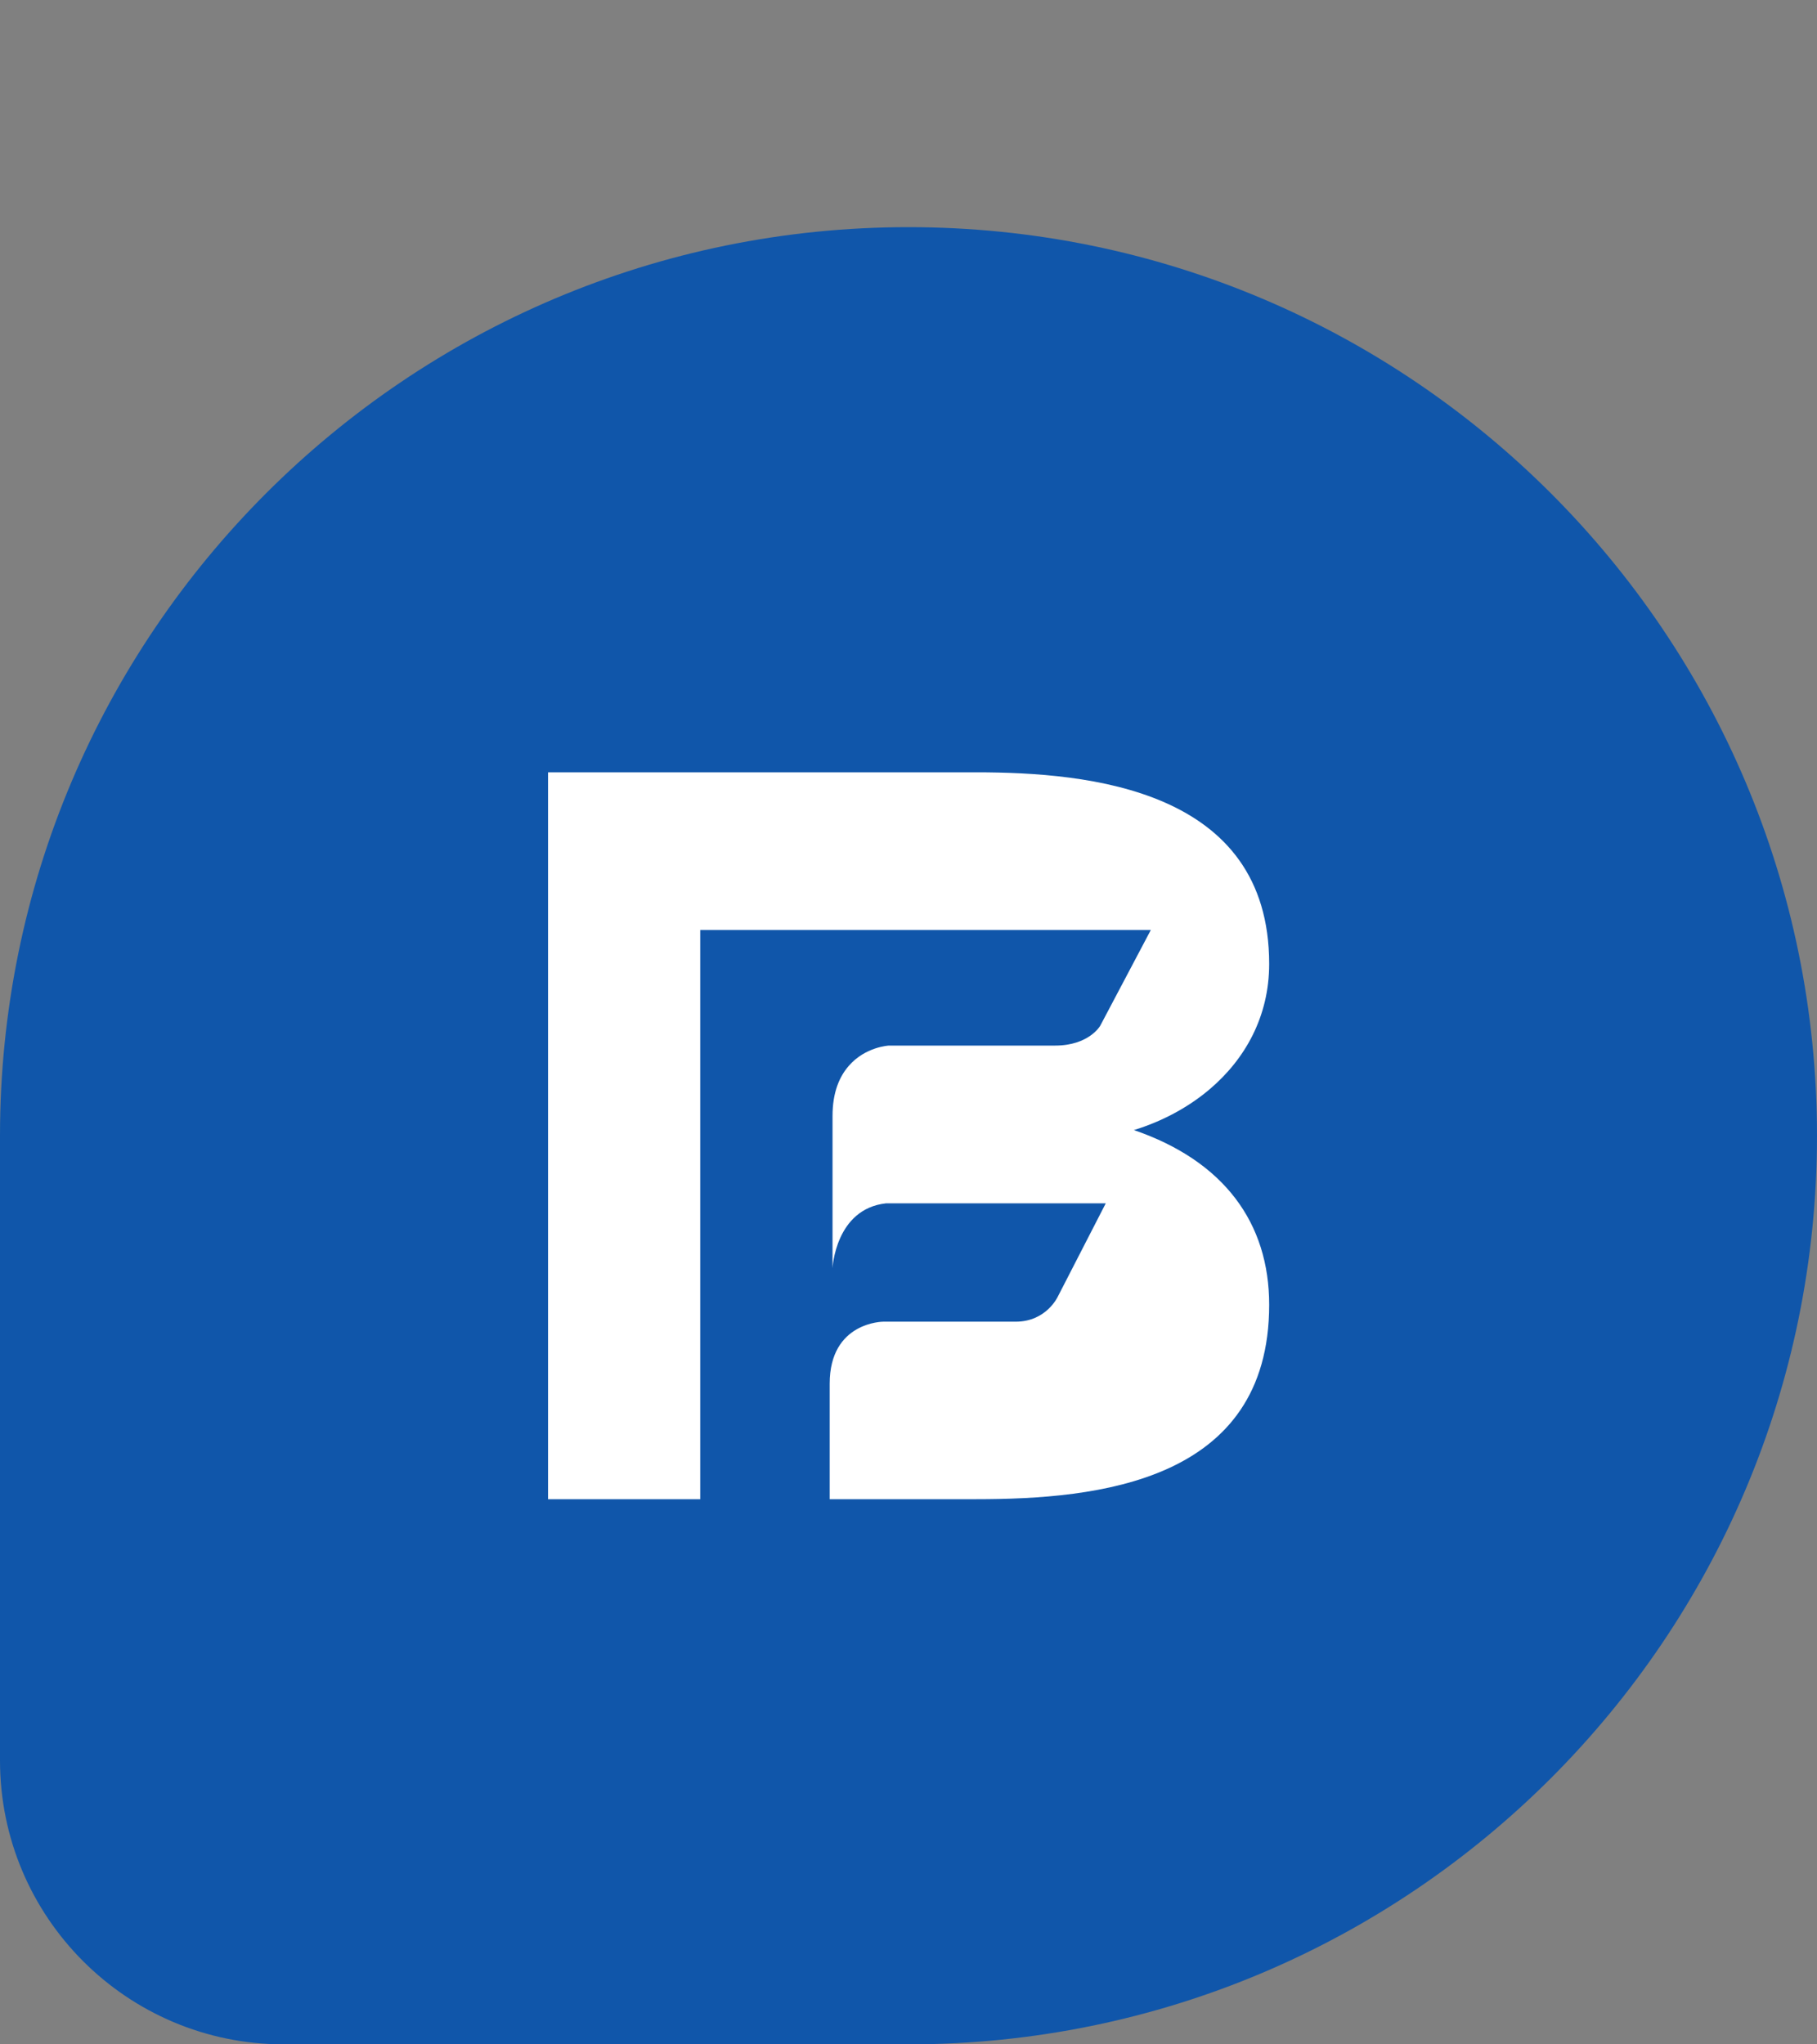 <svg width="16" height="18" viewBox="0 0 16 18" fill="none" xmlns="http://www.w3.org/2000/svg">
<rect x="0" y="0" width="16" height="18" fill="#808080" stroke="none"/>
<path d="M16 10C16 5.582 12.418 2 8 2C3.582 2 0 5.582 0 10V15.5C0 16.881 1.119 18 2.5 18H8C12.418 18 16 14.418 16 10Z" fill="#1056AA"/>
<path d="M4.826 6.8H8.597C9.589 6.8 11.176 6.948 11.176 8.487C11.176 8.95 10.964 9.327 10.649 9.593C10.457 9.755 10.228 9.875 9.985 9.95C10.78 10.223 11.176 10.769 11.176 11.488C11.176 13.05 9.663 13.2 8.597 13.2H7.306V12.183C7.306 11.637 7.778 11.637 7.778 11.637H8.944C9.216 11.637 9.316 11.414 9.316 11.414L9.737 10.595H7.802C7.356 10.644 7.331 11.166 7.331 11.166V9.826C7.331 9.616 7.393 9.478 7.473 9.386C7.619 9.216 7.827 9.206 7.827 9.206H9.291C9.589 9.206 9.688 9.032 9.688 9.032L10.134 8.188H6.166V13.2H4.826V6.8Z" fill="white"/>
</svg>
